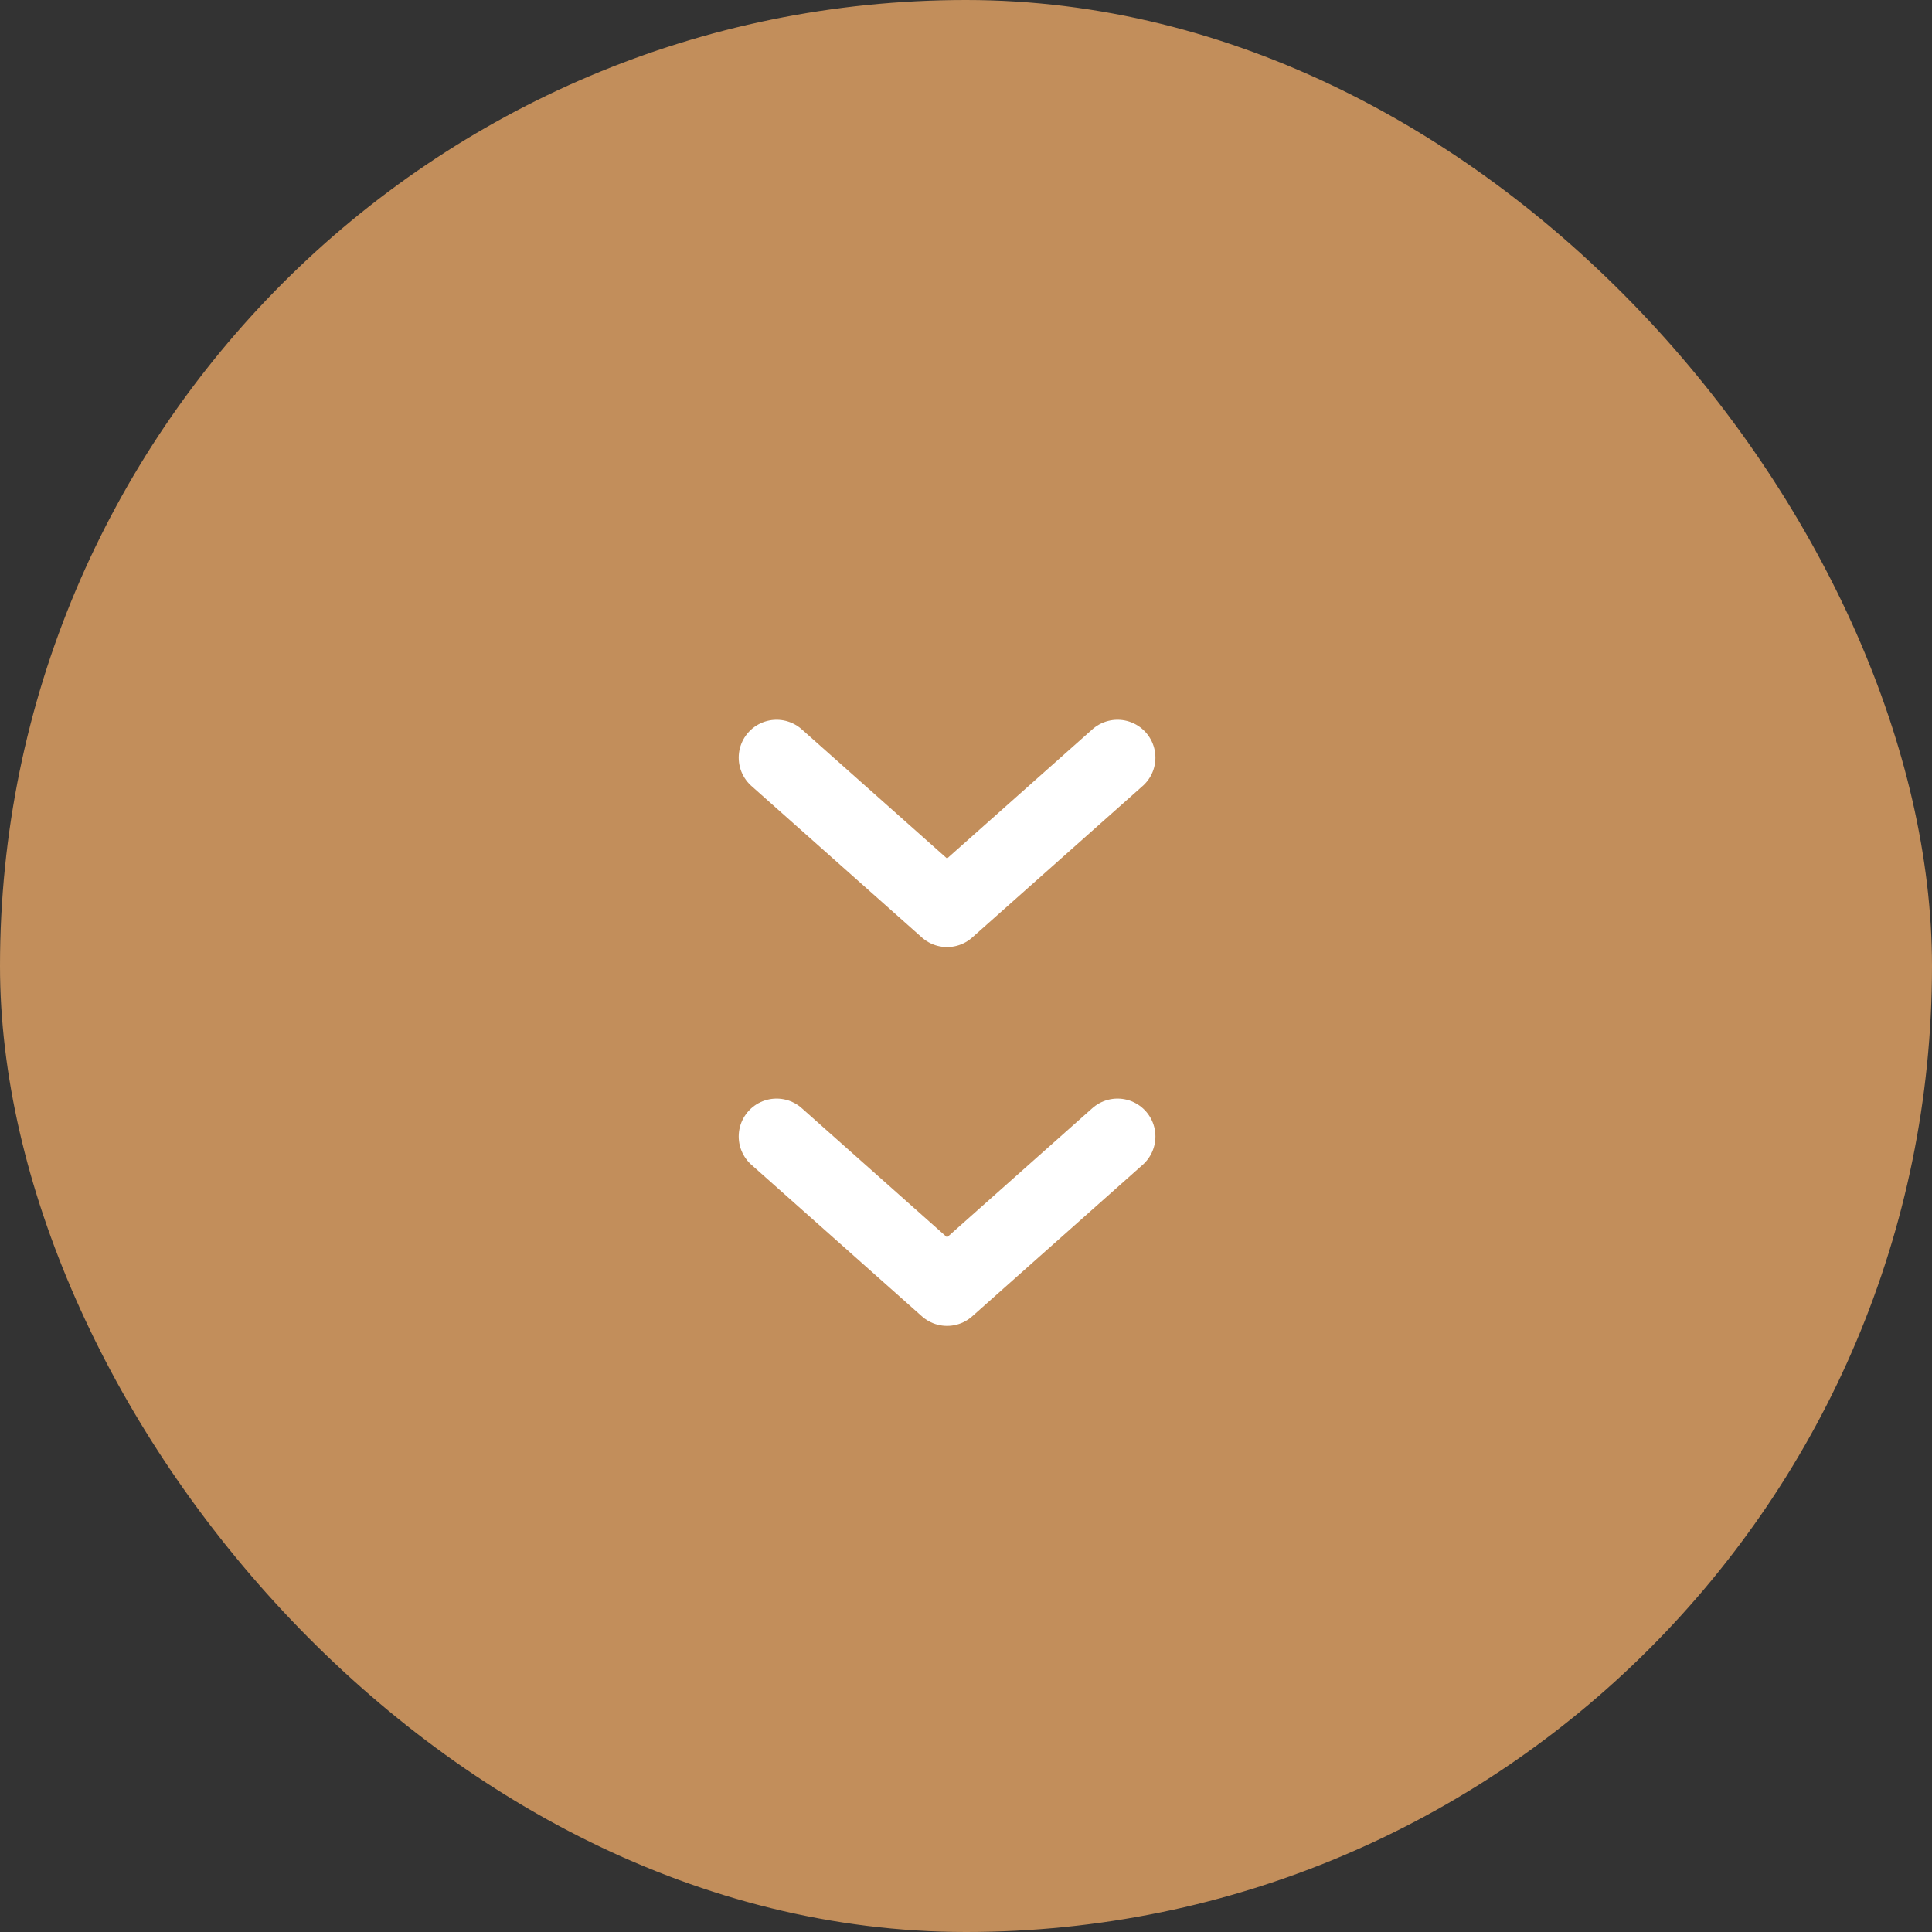 <svg width="51" height="51" viewBox="0 0 51 51" fill="none" xmlns="http://www.w3.org/2000/svg">
    <rect x="0" y="0" width="51" height="51" fill="#333333" stroke="none"/>
    <rect width="51" height="51" rx="25.5" fill="#C28E5B" />
    <path d="M20.5 30L25 34L29.5 30" stroke="white" stroke-width="2" stroke-linecap="round"
        stroke-linejoin="round" />
    <path d="M20.5 20L25 24L29.5 20" stroke="white" stroke-width="2" stroke-linecap="round"
        stroke-linejoin="round" />
</svg>
    